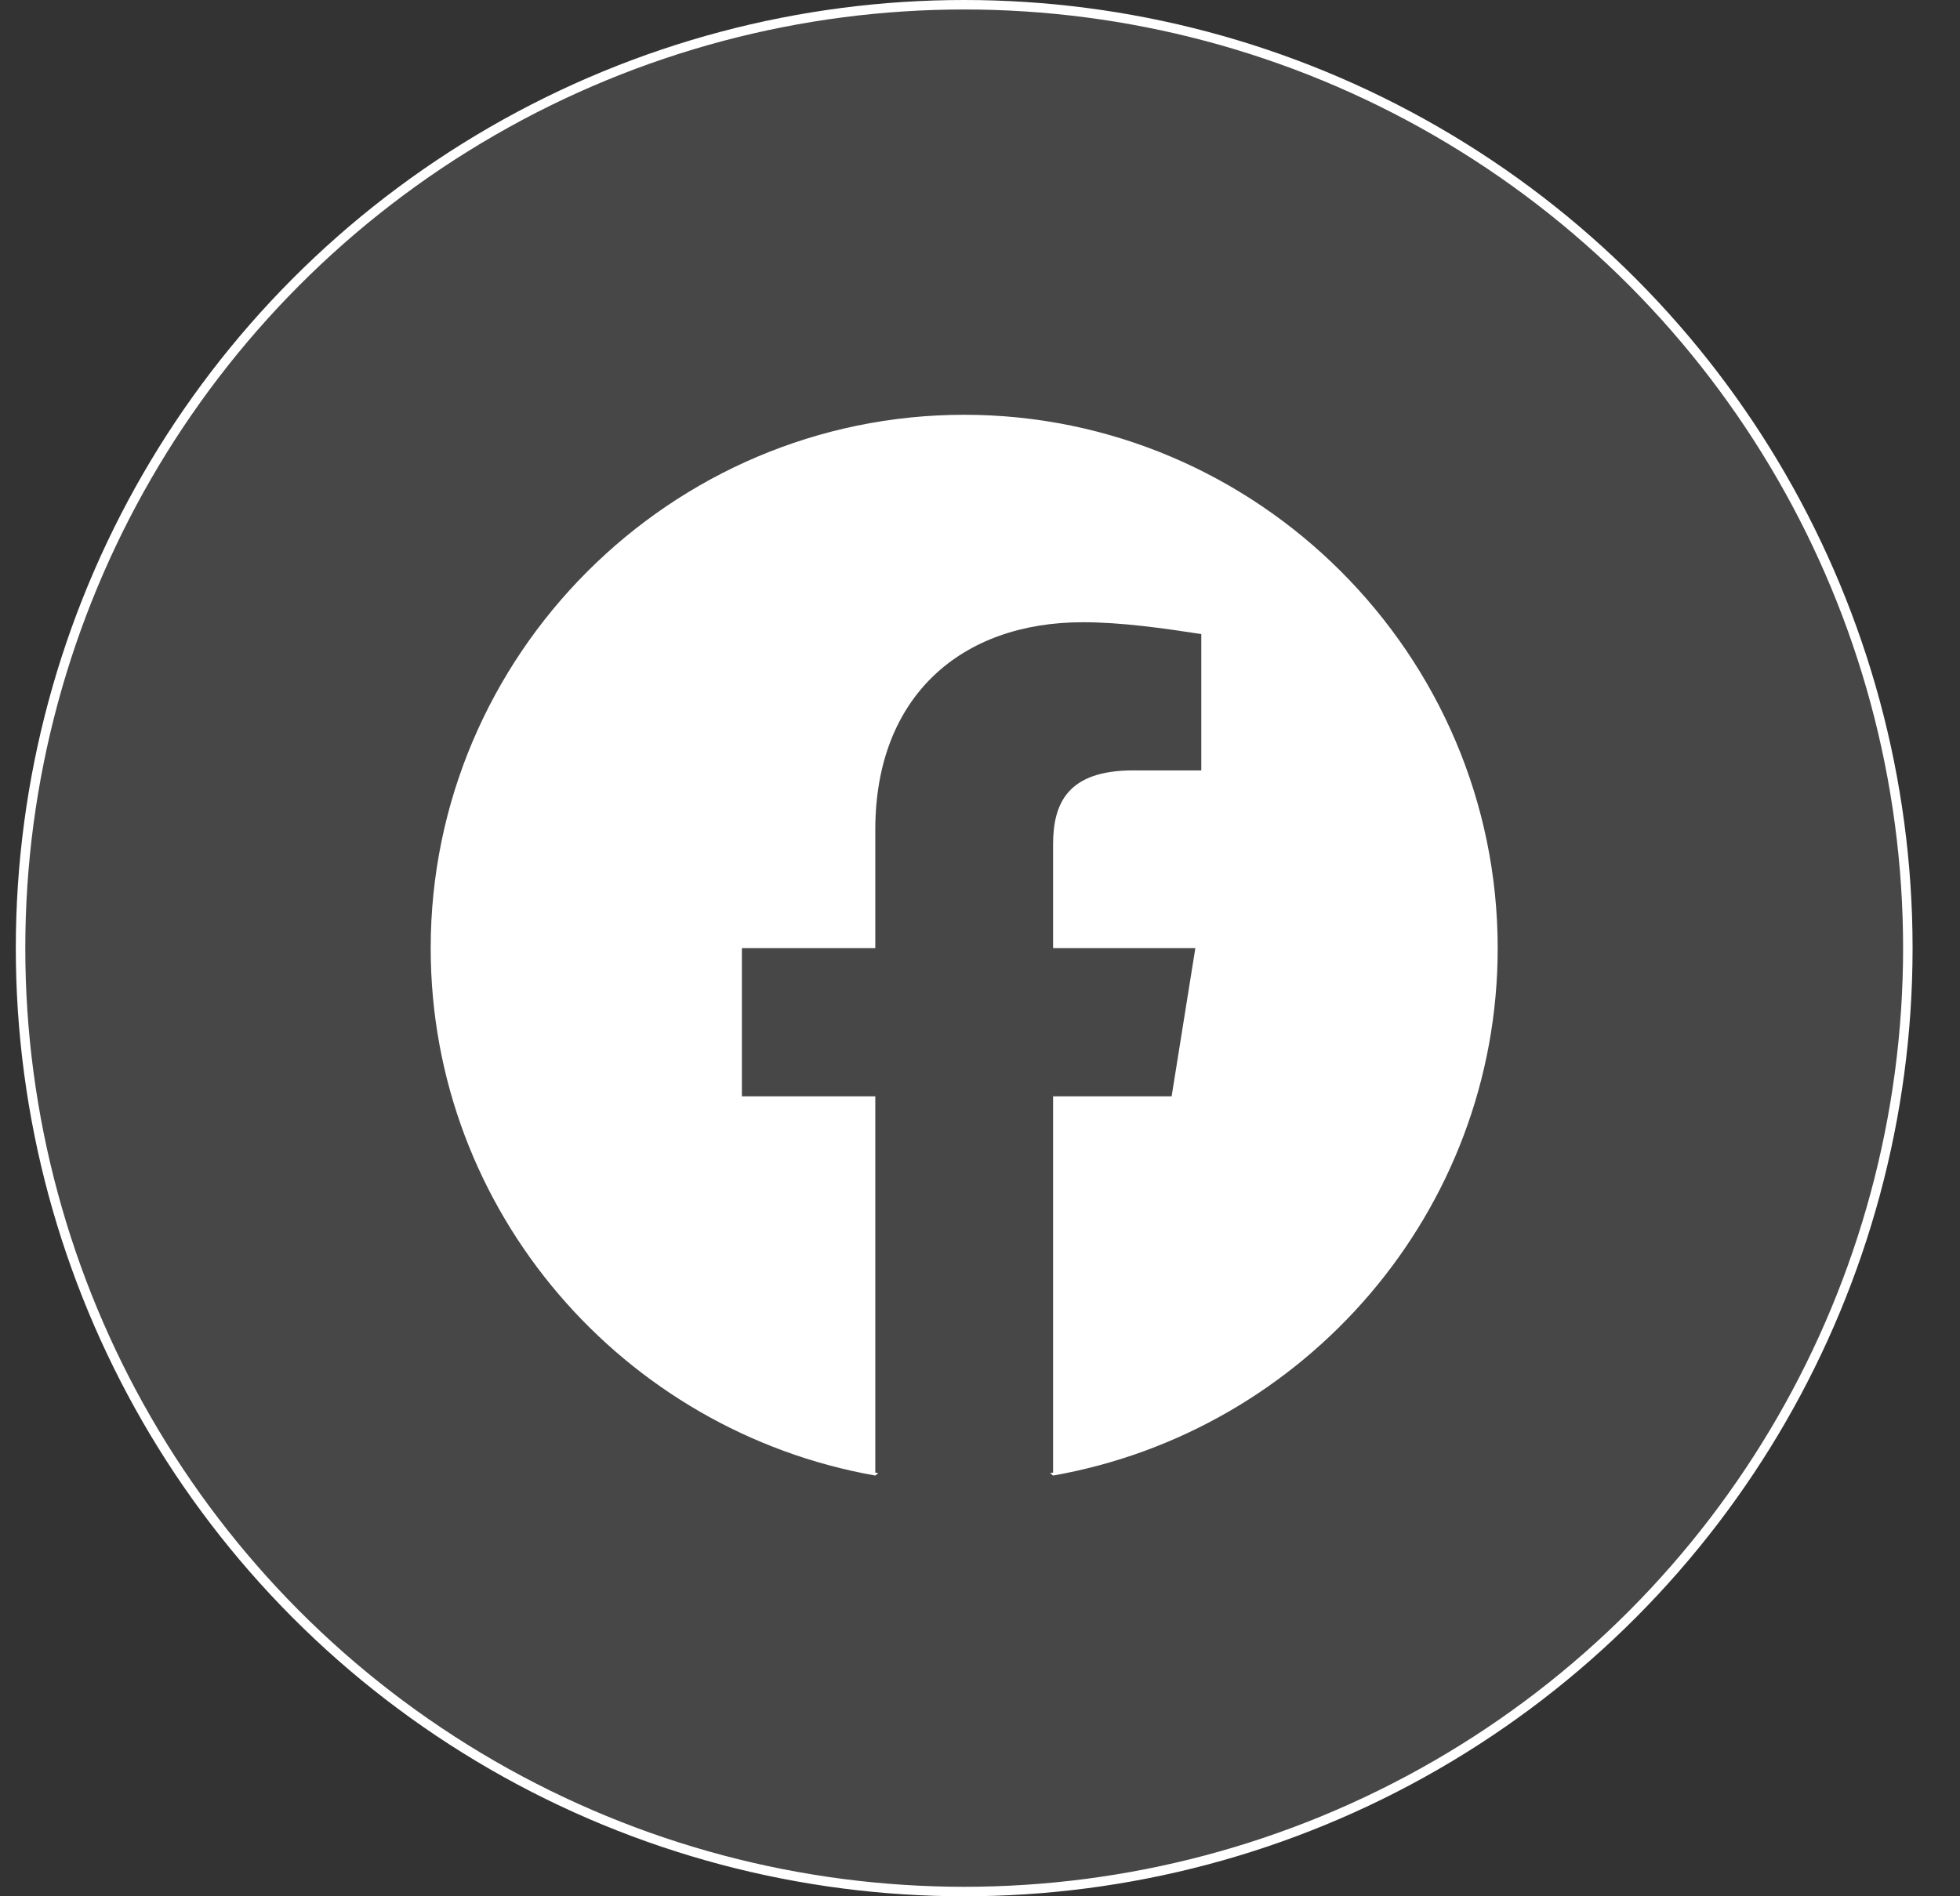 <svg width="31" height="30" viewBox="0 0 31 30" fill="none" xmlns="http://www.w3.org/2000/svg">
<rect x="0" y="0" width="31" height="30" fill="#333333" stroke="none"/>
<circle cx="15.25" cy="15" r="14.925" fill="white" fill-opacity="0.1" stroke="white" stroke-width="0.15"/>
<path fill-rule="evenodd" clip-rule="evenodd" d="M6.812 15C6.812 19.172 9.859 22.641 13.844 23.344L13.891 23.306C13.875 23.303 13.859 23.3 13.844 23.297V17.344H11.734V15H13.844V13.125C13.844 11.016 15.203 9.844 17.125 9.844C17.734 9.844 18.391 9.938 19 10.031V12.188H17.922C16.891 12.188 16.656 12.703 16.656 13.359V15H18.906L18.531 17.344H16.656V23.297C16.641 23.3 16.625 23.303 16.609 23.306L16.656 23.344C20.641 22.641 23.688 19.172 23.688 15C23.688 10.359 19.891 6.562 15.25 6.562C10.609 6.562 6.812 10.359 6.812 15Z" fill="white"/>
</svg>
